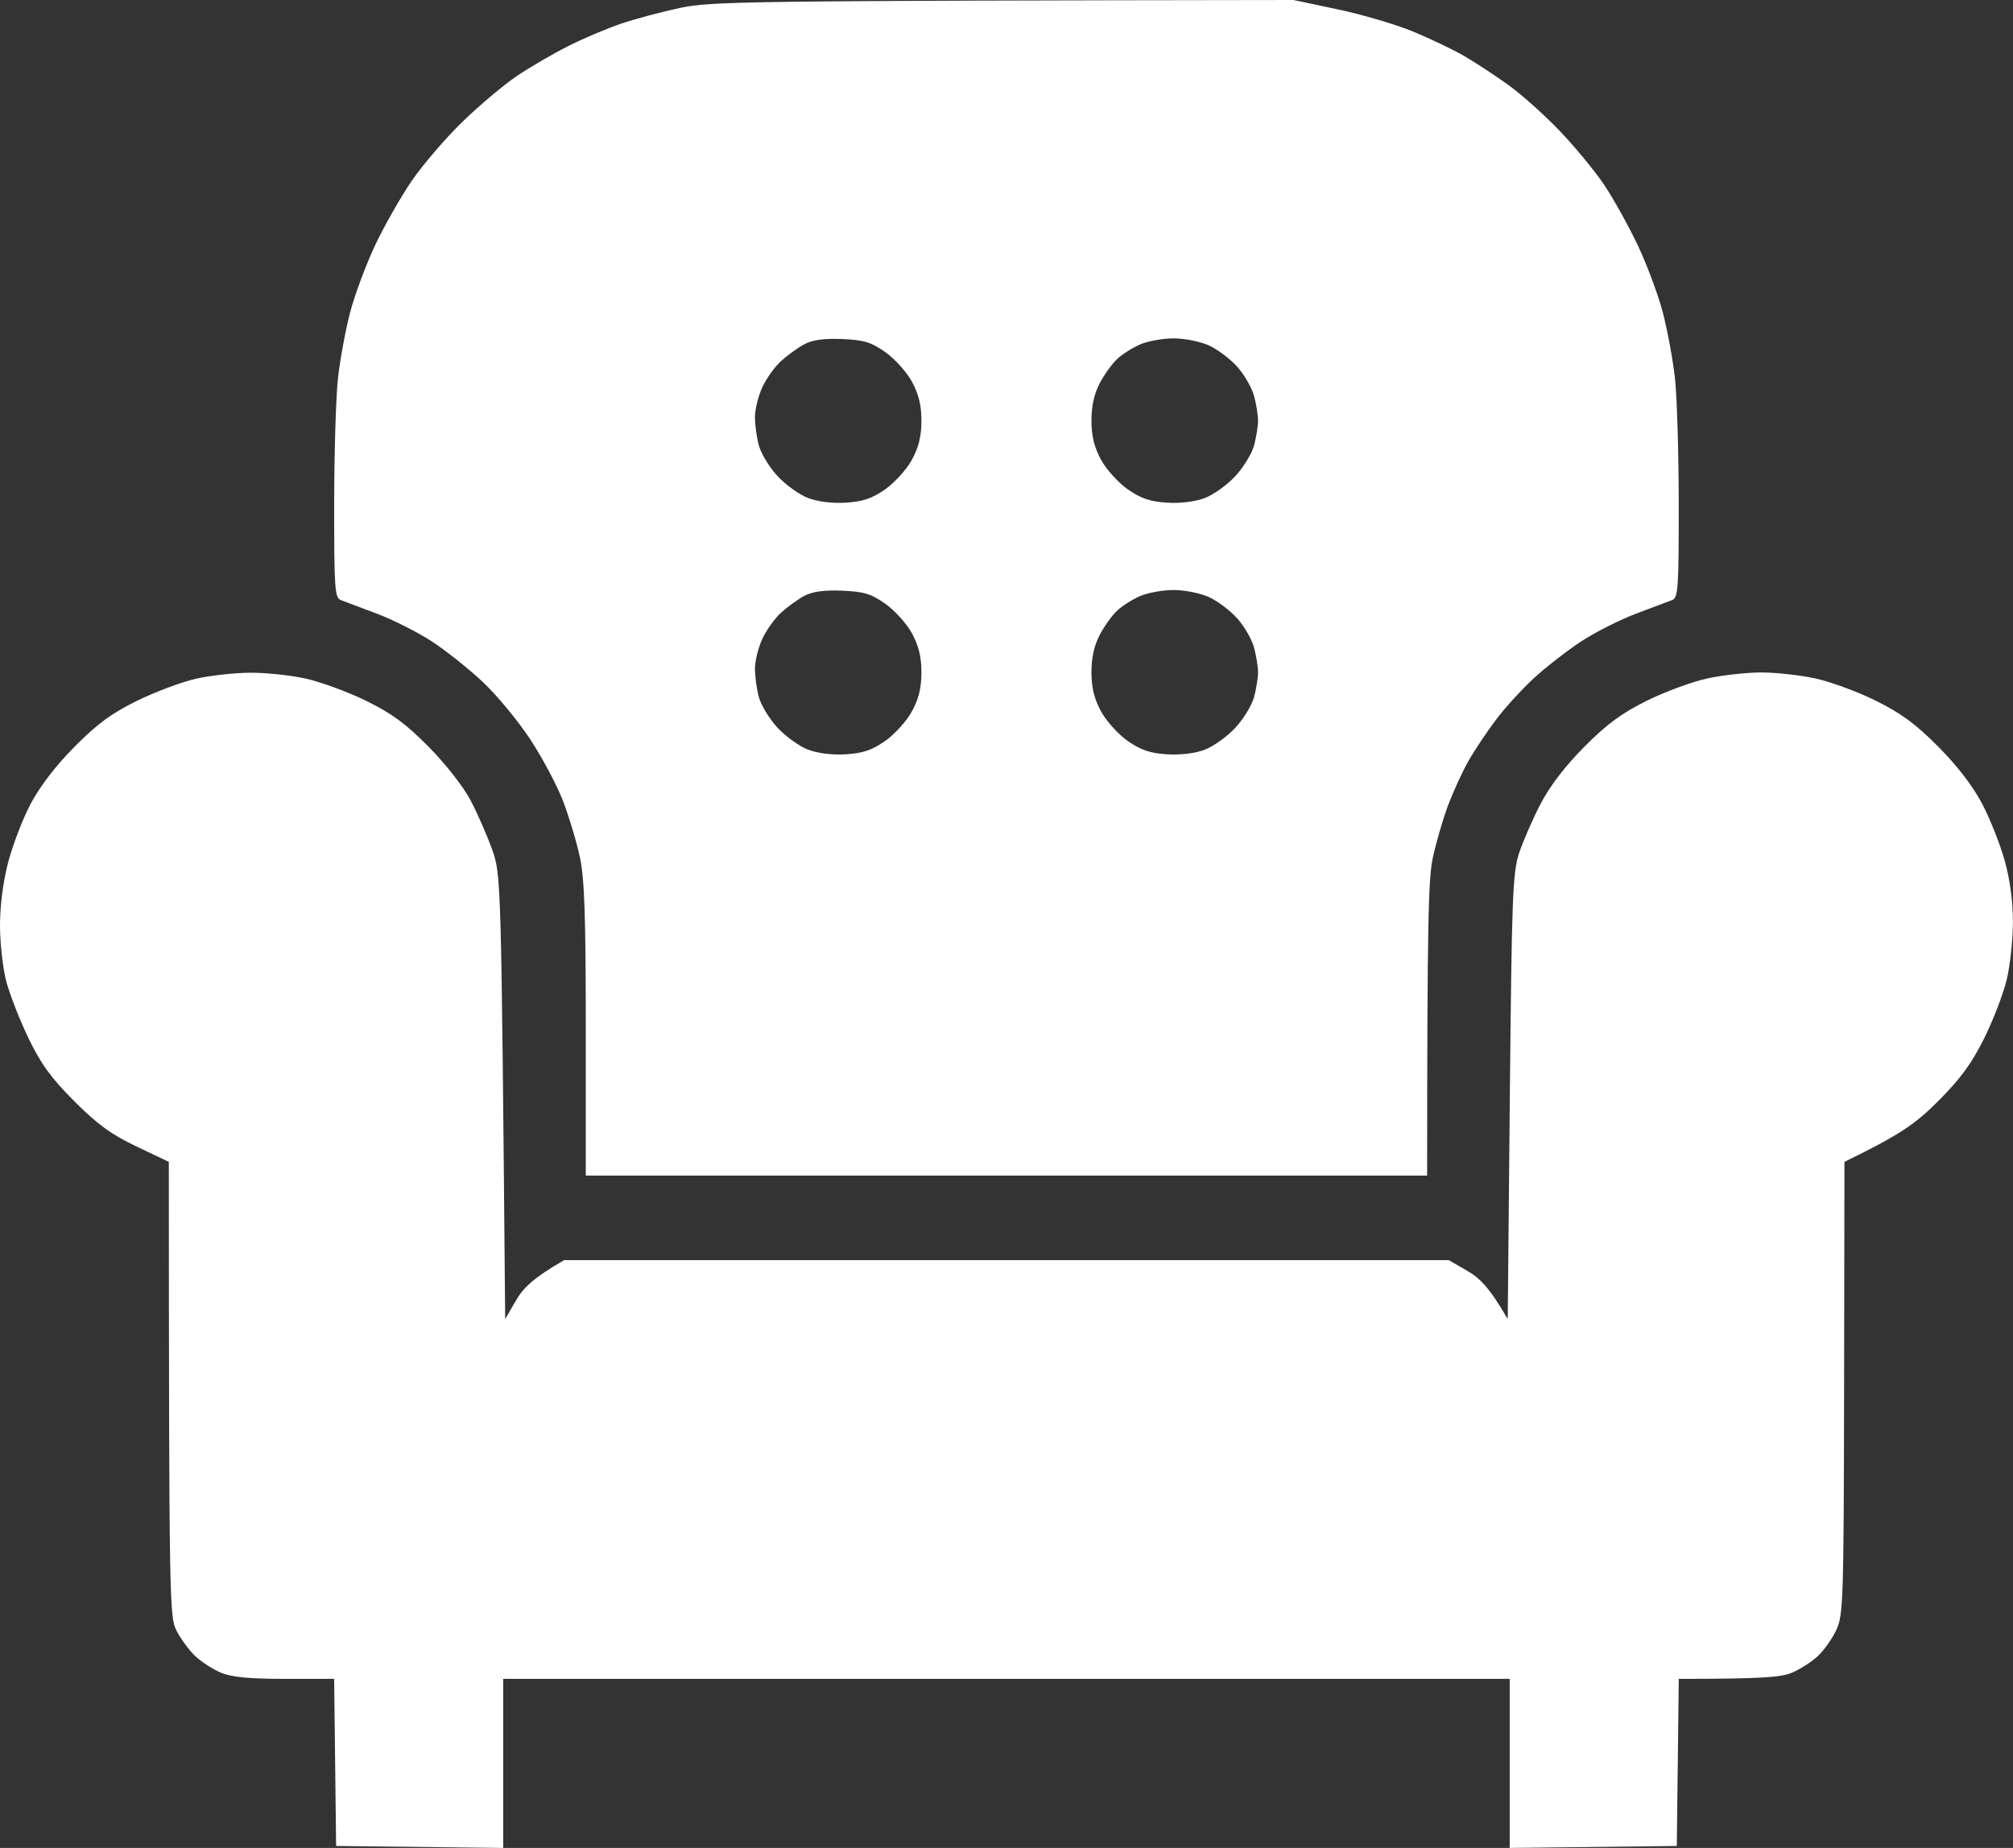 <?xml version="1.0" encoding="UTF-8"?> <svg xmlns="http://www.w3.org/2000/svg" width="512" height="470" viewBox="0 0 512 470" fill="none"><rect x="0" y="0" width="512" height="470" fill="#333333" stroke="none"/><path fill-rule="evenodd" clip-rule="evenodd" d="M328.99 0L340.24 2.38C346.43 3.68 355.09 6.24 359.49 8.06C363.89 9.88 369.74 12.69 372.49 14.29C375.24 15.9 380.19 19.14 383.49 21.5C386.79 23.85 392.67 29.09 396.56 33.14C400.45 37.19 405.6 43.42 408.01 47C410.41 50.58 414.28 57.55 416.62 62.5C418.95 67.45 421.79 75.1 422.94 79.5C424.09 83.9 425.46 91.33 426 96C426.53 100.67 426.98 115.19 426.98 128.25C426.99 149.96 426.84 152.06 425.24 152.64C424.28 153 420.12 154.57 415.99 156.13C411.87 157.69 405.58 160.89 402.02 163.23C398.46 165.58 393.11 169.75 390.12 172.5C387.14 175.25 382.82 179.97 380.54 183C378.25 186.03 375.09 190.75 373.52 193.5C371.95 196.25 369.58 201.43 368.25 205C366.93 208.57 365.2 214.54 364.41 218.25C363.33 223.39 362.99 233.81 362.99 299H148.99V262C148.99 232.89 148.67 223.51 147.49 218C146.67 214.15 144.74 207.74 143.22 203.75C141.69 199.76 137.92 192.68 134.84 188C131.75 183.32 126.36 176.8 122.85 173.5C119.35 170.2 113.55 165.58 109.98 163.23C106.41 160.89 100.11 157.69 95.99 156.13C91.87 154.57 87.7 153 86.74 152.64C85.14 152.06 84.99 149.96 85 128.25C85 115.19 85.45 100.67 85.98 96C86.52 91.33 87.89 83.9 89.04 79.5C90.19 75.1 93.03 67.45 95.35 62.5C97.68 57.55 101.9 50.12 104.72 46C107.55 41.87 113.38 35.09 117.68 30.92C121.98 26.76 128.19 21.53 131.49 19.31C134.79 17.09 140.64 13.68 144.49 11.74C148.34 9.8 154.42 7.22 157.99 6.01C161.56 4.81 168.31 3 172.99 2.01C180.73 0.36 188.11 0.19 328.99 0ZM198.61 91.87C197.03 93.32 194.9 96.3 193.89 98.5C192.87 100.7 192.03 104.07 192.02 106C192.01 107.93 192.45 111.19 193 113.25C193.54 115.31 195.68 118.83 197.74 121.06C199.8 123.29 203.29 125.81 205.49 126.65C207.95 127.6 211.66 128.06 215.14 127.85C219.45 127.58 221.81 126.78 225.14 124.46C227.53 122.78 230.59 119.41 231.93 116.96C233.67 113.76 234.36 110.94 234.36 107C234.36 103.06 233.67 100.24 231.93 97.04C230.59 94.59 227.54 91.22 225.15 89.54C221.53 87 219.71 86.46 214.15 86.23C209.46 86.05 206.6 86.45 204.49 87.6C202.84 88.5 200.2 90.42 198.61 91.87ZM284.14 91.31C282.85 92.51 280.85 95.3 279.7 97.5C278.294 100.167 277.597 103.333 277.61 107C277.62 110.92 278.32 113.78 280.06 116.96C281.39 119.41 284.45 122.78 286.84 124.46C290.17 126.78 292.53 127.58 296.84 127.85C300.32 128.06 304.03 127.6 306.49 126.65C308.69 125.81 312.18 123.29 314.24 121.06C316.3 118.83 318.44 115.31 318.98 113.25C319.53 111.19 319.98 108.37 319.98 107C319.98 105.62 319.53 102.81 318.98 100.75C318.44 98.69 316.53 95.35 314.74 93.34C312.95 91.32 309.69 88.86 307.49 87.86C305.29 86.86 301.24 86.05 298.49 86.06C295.74 86.07 291.92 86.76 289.99 87.6C288.06 88.43 285.43 90.1 284.14 91.31ZM198.61 155.87C197.03 157.32 194.9 160.3 193.89 162.5C192.87 164.7 192.03 168.07 192.02 170C192.01 171.93 192.45 175.19 193 177.25C193.54 179.31 195.68 182.83 197.74 185.06C199.8 187.29 203.29 189.81 205.49 190.65C207.95 191.6 211.66 192.06 215.14 191.85C219.45 191.58 221.81 190.78 225.14 188.46C227.53 186.78 230.59 183.41 231.93 180.96C233.67 177.76 234.36 174.94 234.36 171C234.36 167.06 233.67 164.24 231.93 161.04C230.59 158.59 227.54 155.22 225.15 153.54C221.53 151 219.71 150.46 214.15 150.23C209.46 150.05 206.6 150.45 204.49 151.6C202.84 152.5 200.2 154.42 198.61 155.87ZM284.14 155.31C282.85 156.51 280.85 159.3 279.7 161.5C278.294 164.167 277.597 167.333 277.61 171C277.62 174.92 278.32 177.78 280.06 180.96C281.39 183.41 284.45 186.78 286.84 188.46C290.17 190.78 292.53 191.58 296.84 191.85C300.32 192.06 304.03 191.6 306.49 190.65C308.69 189.81 312.18 187.29 314.24 185.06C316.3 182.83 318.44 179.31 318.98 177.25C319.53 175.19 319.98 172.37 319.98 171C319.98 169.62 319.53 166.81 318.98 164.75C318.44 162.69 316.53 159.35 314.74 157.34C312.95 155.32 309.69 152.86 307.49 151.86C305.29 150.86 301.24 150.05 298.49 150.06C295.74 150.07 291.92 150.76 289.99 151.6C288.06 152.43 285.43 154.1 284.14 155.31ZM63.49 171.1C67.34 171.06 73.64 171.71 77.49 172.53C81.34 173.36 88.32 175.9 92.99 178.18C99.6 181.41 103.16 184.01 109 189.91C113.27 194.23 117.87 200.09 119.66 203.5C121.4 206.8 123.87 212.43 125.15 216C127.47 222.45 127.49 222.93 128.49 335.5L131.24 330.75C133.07 327.58 135.57 325.08 143.49 320.5H368.49L373.24 323.25C376.41 325.08 378.91 327.58 383.49 335.5L384.02 279C384.51 228.03 384.74 221.96 386.37 217C387.37 213.97 389.82 208.35 391.82 204.5C394.18 199.94 398.07 194.86 402.97 189.93C408.75 184.11 412.46 181.39 418.99 178.16C423.67 175.85 430.64 173.3 434.49 172.5C438.34 171.69 444.42 171.03 447.99 171.03C451.56 171.03 457.64 171.69 461.49 172.5C465.34 173.3 472.31 175.85 476.99 178.16C483.52 181.39 487.23 184.11 493.01 189.93C497.87 194.82 501.82 199.98 504.19 204.5C506.2 208.35 508.78 214.87 509.92 219C511.24 223.76 511.99 229.42 511.98 234.5C511.97 238.9 511.28 245.43 510.44 249C509.61 252.57 507.03 259.32 504.71 264C501.52 270.45 498.69 274.32 493 280.02C487.29 285.74 483.53 288.49 469.13 295.5L469.04 353C468.95 406.75 468.83 410.76 467.09 414.5C466.08 416.7 463.95 419.71 462.37 421.2C460.78 422.68 457.8 424.59 455.74 425.45C453.03 426.57 448.51 427 426.99 427L426.49 469.5L383.99 470V427H127.99V470L85.49 469.5L84.99 427H72.49C63.47 427 58.95 426.57 56.24 425.45C54.18 424.59 51.21 422.68 49.65 421.2C48.09 419.71 45.95 416.81 44.9 414.75C43.09 411.19 42.99 408.07 42.94 295.5L34.71 291.59C28.32 288.55 24.8 285.99 18.9 280.09C13 274.18 10.41 270.62 7.22 264C4.97 259.32 2.43 252.8 1.57 249.5C0.72 246.2 0.01 239.9 0 235.5C-0.02 230.59 0.76 224.41 2.03 219.5C3.16 215.1 5.74 208.35 7.77 204.5C10.12 200.04 14.17 194.75 18.97 189.91C24.81 184.03 28.39 181.4 34.99 178.17C39.66 175.89 46.41 173.38 49.99 172.59C53.57 171.8 59.64 171.13 63.49 171.1Z" fill="white"></path></svg> 